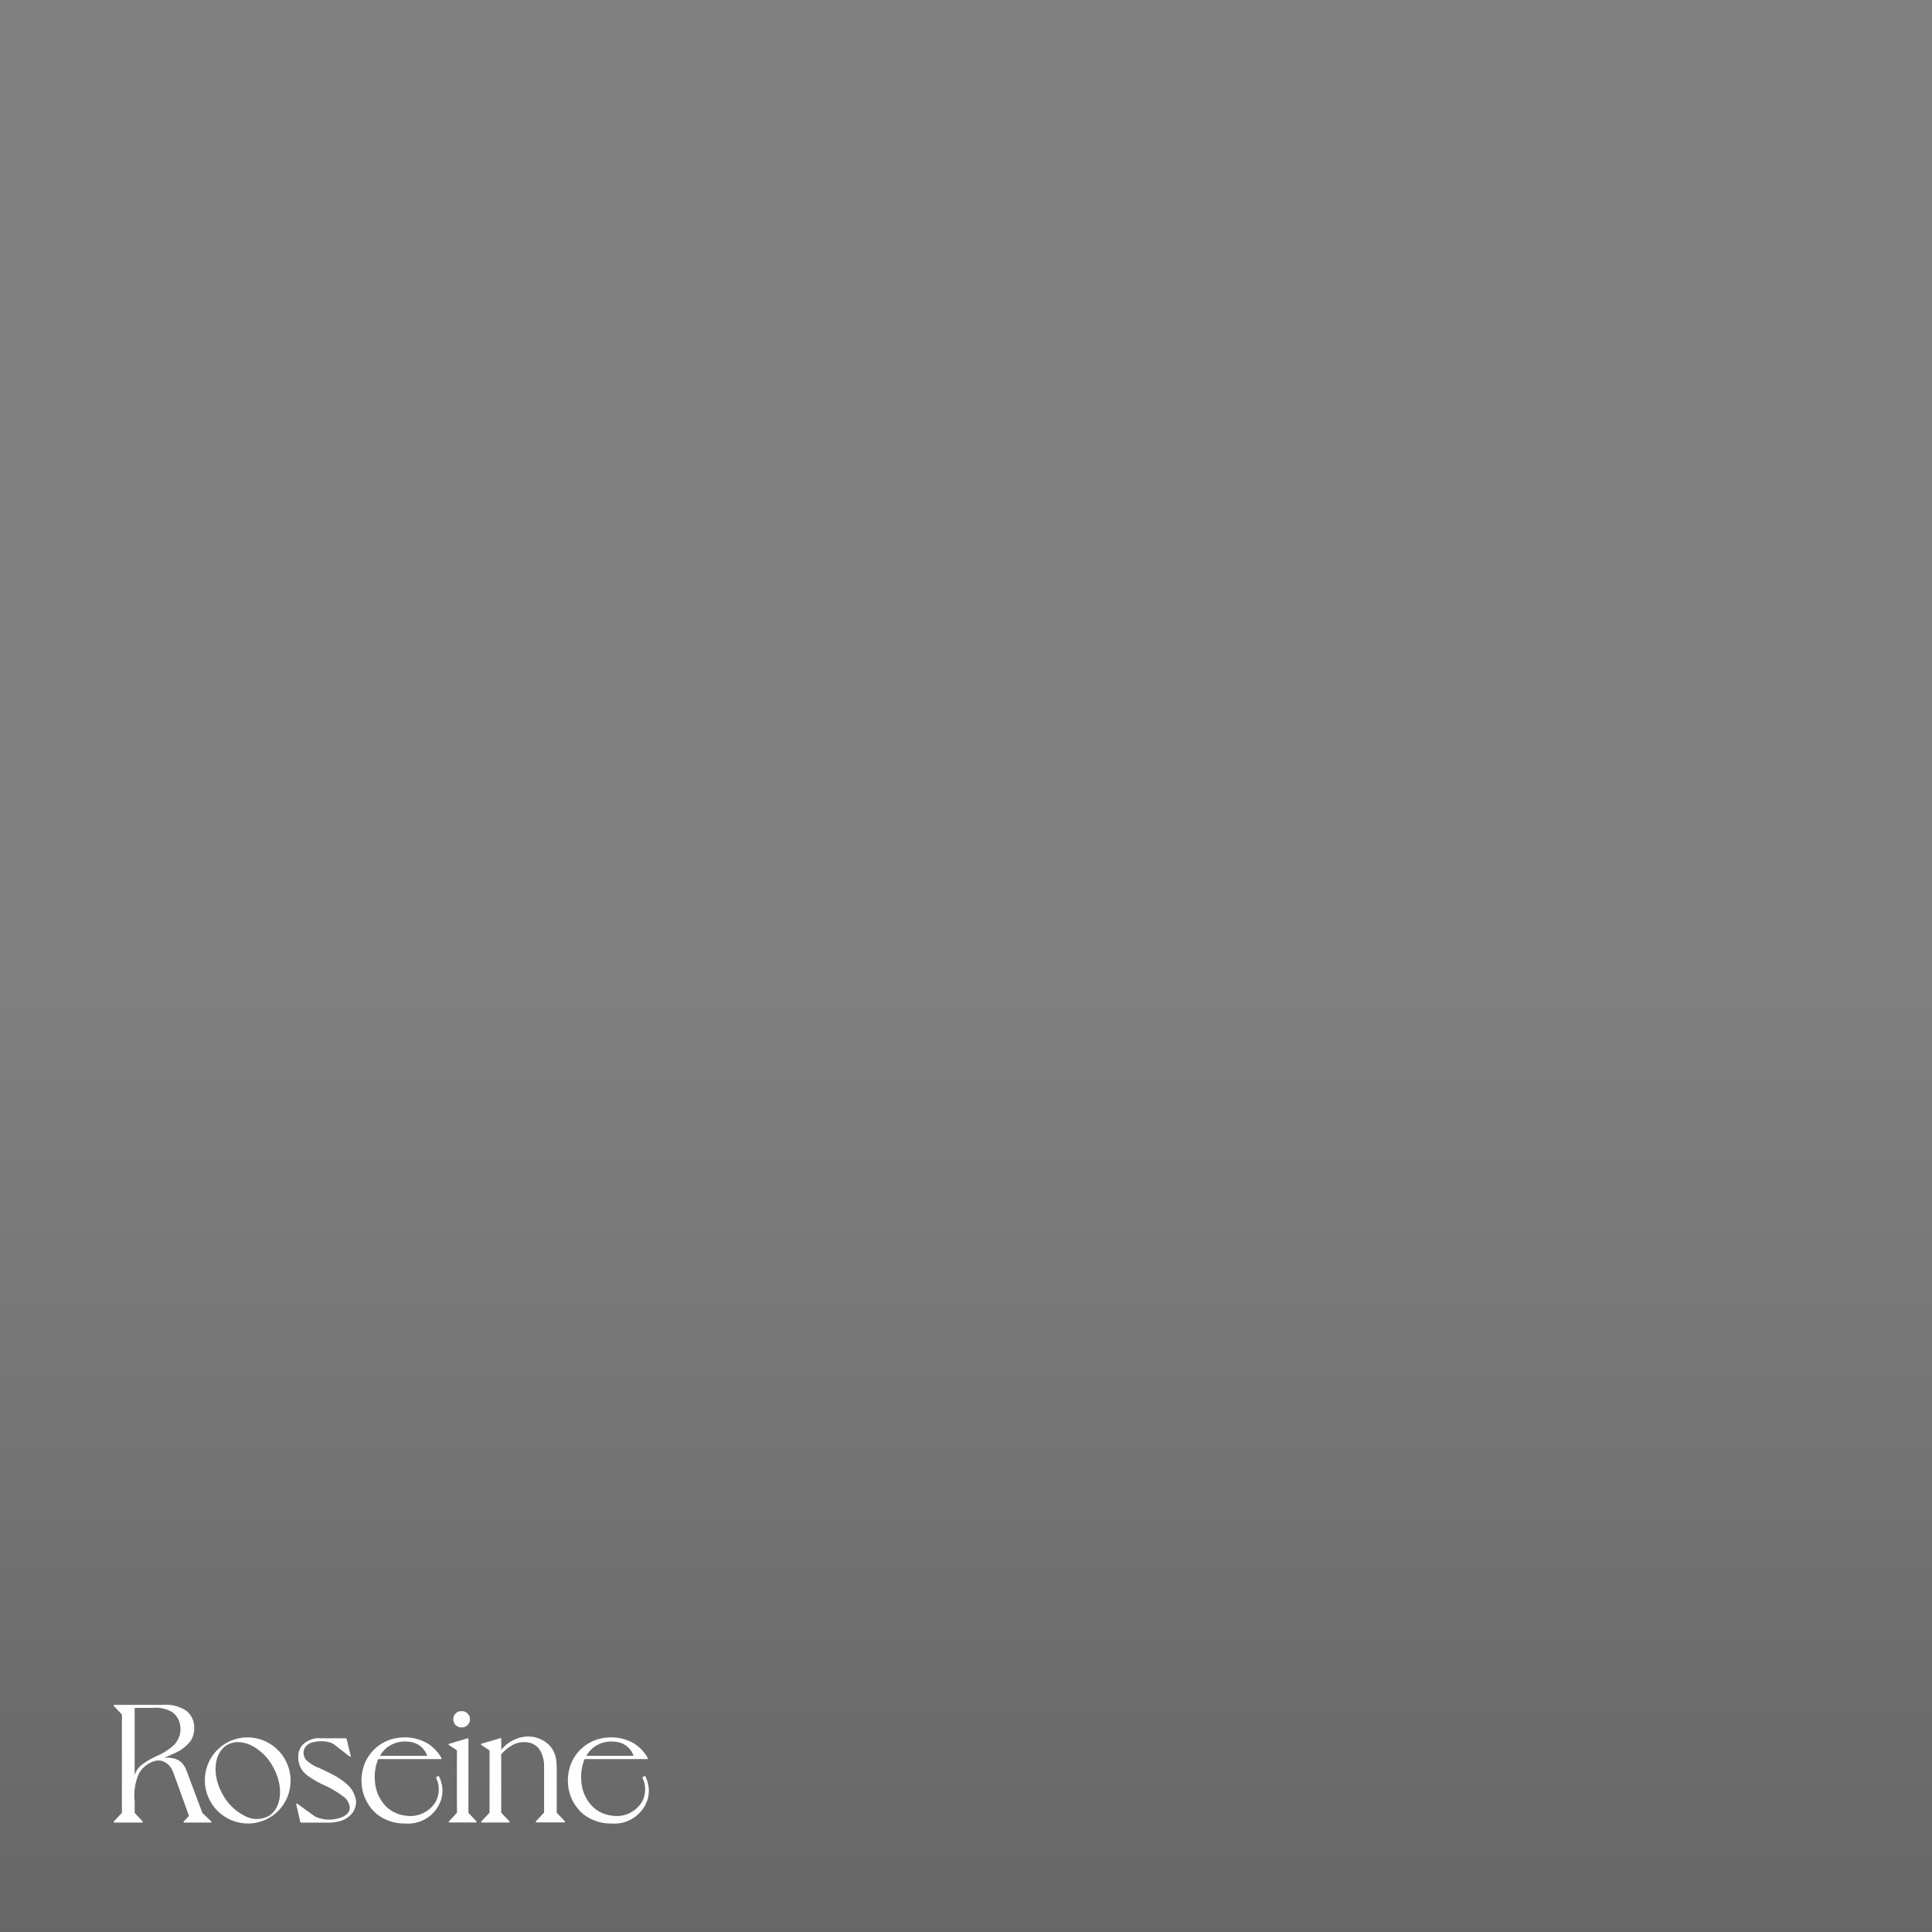 <svg xmlns="http://www.w3.org/2000/svg" xmlns:xlink="http://www.w3.org/1999/xlink" width="170" height="170" viewBox="0 0 170 170">
  <rect x="0" y="0" width="170" height="170" fill="#808080" stroke="none"/>
  <defs>
    <clipPath id="clip-path">
      <rect id="長方形_25898" data-name="長方形 25898" width="170" height="170" transform="translate(20 20)" fill="#7e7e7e"/>
    </clipPath>
    <linearGradient id="linear-gradient" x1="0.5" y1="0.516" x2="0.5" y2="1" gradientUnits="objectBoundingBox">
      <stop offset="0" stop-opacity="0"/>
      <stop offset="1"/>
    </linearGradient>
  </defs>
  <g id="マスクグループ_4864" data-name="マスクグループ 4864" transform="translate(-20 -20)" clip-path="url(#clip-path)">
    <rect id="長方形_25922" data-name="長方形 25922" width="170" height="170" transform="translate(20 20)" opacity="0.2" fill="url(#linear-gradient)"/>
    <g id="グループ_7952" data-name="グループ 7952" transform="translate(-250.532 -109.861)">
      <path id="パス_53020" data-name="パス 53020" d="M380.67,301.39a6.505,6.505,0,0,0-1.337-.863c-.373-.195-.695-.343-.979-.474a3.327,3.327,0,0,1-1.194-.731.971.971,0,0,1-.123-1.033,1.051,1.051,0,0,1,.734-.515,2.8,2.8,0,0,1,1.478.013,1.249,1.249,0,0,1,.446.228l1.3,1.012a.058.058,0,0,0,.066.006.053.053,0,0,0,.027-.06l0-.015c-.031-.13-.063-.261-.094-.388v0c-.081-.334-.166-.68-.243-1.021-.021-.095-.061-.125-.163-.125h-2.128a2.006,2.006,0,0,0-1.649.626,1.519,1.519,0,0,0-.335,1.014,1.939,1.939,0,0,0,.3,1.1,2.167,2.167,0,0,0,.51.534,8.289,8.289,0,0,0,1.481.858,8.482,8.482,0,0,1,1.739,1.04,1.3,1.3,0,0,1,.5.954c-.018.433-.387.768-1.014.92a2.9,2.9,0,0,1-1.913-.111l-.072-.026c-.047-.017-1.08-.763-1.62-1.155a.058.058,0,0,0-.066-.005.053.053,0,0,0-.026.059l.072.307c.1.421.192.818.283,1.221a.1.1,0,0,0,.118.083h2.22a3.883,3.883,0,0,0,1.18-.139,2.041,2.041,0,0,0,1.121-.781,1.656,1.656,0,0,0,.268-1.028,2.454,2.454,0,0,0-.877-1.5" transform="translate(-79.698 -14.607)" fill="#fff"/>
      <path id="パス_53021" data-name="パス 53021" d="M458.071,304.01l0-6.5a.063.063,0,0,0-.082-.06l-1.626.482a.058.058,0,0,0-.015.1l.71.479c0,1.382-.008,3.946.005,5.491l-.708.752a.06.06,0,0,0,.044.1h2.332a.06.06,0,0,0,.044-.1Z" transform="translate(-146.32 -14.63)" fill="#fff"/>
      <path id="パス_53022" data-name="パス 53022" d="M459.5,284.591h.012a.718.718,0,1,0,.011-1.435h-.008a.728.728,0,0,0-.507.2.7.7,0,0,0-.215.5.727.727,0,0,0,.2.52.713.713,0,0,0,.509.216" transform="translate(-148.376 -2.731)" fill="#fff"/>
      <path id="パス_53023" data-name="パス 53023" d="M525.622,300.394l-.1.063a.087.087,0,0,0-.031.114,1.768,1.768,0,0,1,.136.332,2.369,2.369,0,0,1-.14,1.658,2.609,2.609,0,0,1-2.763,1.285,2.838,2.838,0,0,1-1.88-1.064,3.477,3.477,0,0,1-.742-1.95,4.079,4.079,0,0,1,.287-1.952h5.528a.047.047,0,0,0,.041-.023.052.052,0,0,0,0-.047c0-.007-.013-.026-.015-.03a3.575,3.575,0,0,0-1.177-1.257,3.977,3.977,0,0,0-2.441-.531,3.692,3.692,0,0,0-3.2,2.485,4.084,4.084,0,0,0-.152,1.96,3.812,3.812,0,0,0,1.281,2.275,3.921,3.921,0,0,0,2.5.837,3.065,3.065,0,0,0,3.164-2.074,2.759,2.759,0,0,0-.175-2.053.088.088,0,0,0-.119-.027m-3.533-2.981a2.557,2.557,0,0,1,.953-.063,2.078,2.078,0,0,1,.895.281,1.817,1.817,0,0,1,.757.961h-4.148a2.435,2.435,0,0,1,1.542-1.179" transform="translate(-198.417 -14.235)" fill="#fff"/>
      <path id="パス_53024" data-name="パス 53024" d="M417.306,300.394l-.1.063a.087.087,0,0,0-.031.114,1.77,1.77,0,0,1,.136.332,2.369,2.369,0,0,1-.14,1.658,2.609,2.609,0,0,1-2.763,1.285,2.839,2.839,0,0,1-1.881-1.064,3.477,3.477,0,0,1-.742-1.95,4.081,4.081,0,0,1,.287-1.952H417.6a.047.047,0,0,0,.041-.023.052.052,0,0,0,0-.047c0-.007-.013-.026-.015-.03a3.575,3.575,0,0,0-1.177-1.257,3.977,3.977,0,0,0-2.441-.531,3.692,3.692,0,0,0-3.2,2.485,4.086,4.086,0,0,0-.152,1.96,3.814,3.814,0,0,0,1.281,2.275,3.921,3.921,0,0,0,2.5.837,3.065,3.065,0,0,0,3.164-2.074,2.76,2.76,0,0,0-.175-2.053.088.088,0,0,0-.119-.027m-3.533-2.981a2.558,2.558,0,0,1,.954-.063,2.08,2.08,0,0,1,.895.281,1.817,1.817,0,0,1,.757.961H412.23a2.435,2.435,0,0,1,1.542-1.179" transform="translate(-108.26 -14.235)" fill="#fff"/>
      <path id="パス_53025" data-name="パス 53025" d="M479.988,303.193c0-.855,0-2.487,0-3.837a5.691,5.691,0,0,0-.049-.805,2.251,2.251,0,0,0-.735-1.423,2.633,2.633,0,0,0-1.416-.624,2.811,2.811,0,0,0-1.38.194,3.222,3.222,0,0,0-1.305.957v-.964a.064.064,0,0,0-.083-.061l-1.657.491a.058.058,0,0,0-.015.1l.726.488v5.477l-.719.765a.061.061,0,0,0,.044.1h2.374l.019,0a.061.061,0,0,0,.038-.035.06.06,0,0,0-.011-.066l-.718-.766c0-1.788,0-3.562,0-5.127a3.617,3.617,0,0,1,1.144-.9,2.2,2.2,0,0,1,1.309-.136,1.494,1.494,0,0,1,1.021.785,2.73,2.73,0,0,1,.3,1.287c0,.459,0,.939,0,1.448,0,.883,0,1.8,0,2.614v.025l-.72.764a.061.061,0,0,0,.044.1h2.46a.061.061,0,0,0,.045-.1Z" transform="translate(-160.467 -13.825)" fill="#fff"/>
      <path id="パス_53026" data-name="パス 53026" d="M288.339,289.38l-1.417-3.779a1.87,1.87,0,0,0-.421-.658,1.606,1.606,0,0,0-.772-.374,2.483,2.483,0,0,0-.777-.032c.139-.052.437-.17.8-.348a3.545,3.545,0,0,0,1.573-1.168,2.14,2.14,0,0,0,.278-1.384,1.8,1.8,0,0,0-.715-1.27,3.306,3.306,0,0,0-2.072-.492h-4.222a.06.06,0,0,0-.044.1l.709.752v8.651l-.709.752a.06.06,0,0,0-.011.065.059.059,0,0,0,.055.036h2.445a.06.06,0,0,0,.044-.1l-.7-.751c0-.059,0-.746,0-1.039a4.592,4.592,0,0,1,.41-2.49,2.358,2.358,0,0,1,1.419-1.048,1.156,1.156,0,0,1,.669.042,1.494,1.494,0,0,1,.857.882c.1.241.856,2.343,1.219,3.353l.2.566-.457.485a.06.06,0,0,0,.044.1h2.338a.055.055,0,0,0,.053-.035.056.056,0,0,0-.014-.063Zm-4.017-5a6.767,6.767,0,0,0-1.314.771,1.762,1.762,0,0,0-.627.9v-5.91h1.561a2.926,2.926,0,0,1,1.673.327,1.7,1.7,0,0,1,.773,1.248,1.936,1.936,0,0,1-.565,1.7,5.07,5.07,0,0,1-1.5.96" fill="#fff"/>
      <path id="パス_53027" data-name="パス 53027" d="M333.129,297.088a3.747,3.747,0,0,0-4.611,2.664,3.806,3.806,0,0,0,3.674,4.779,3.75,3.75,0,0,0,3.618-2.8,3.811,3.811,0,0,0-2.68-4.645m.85,6.8a2.2,2.2,0,0,1-2.073-.025,4.5,4.5,0,0,1-1.921-1.847c-1-1.728-.829-3.7.376-4.4a1.874,1.874,0,0,1,.947-.246,2.671,2.671,0,0,1,1.126.271,4.5,4.5,0,0,1,1.921,1.847c1,1.728.829,3.7-.376,4.4" transform="translate(-39.834 -14.216)" fill="#fff"/>
    </g>
  </g>
</svg>
